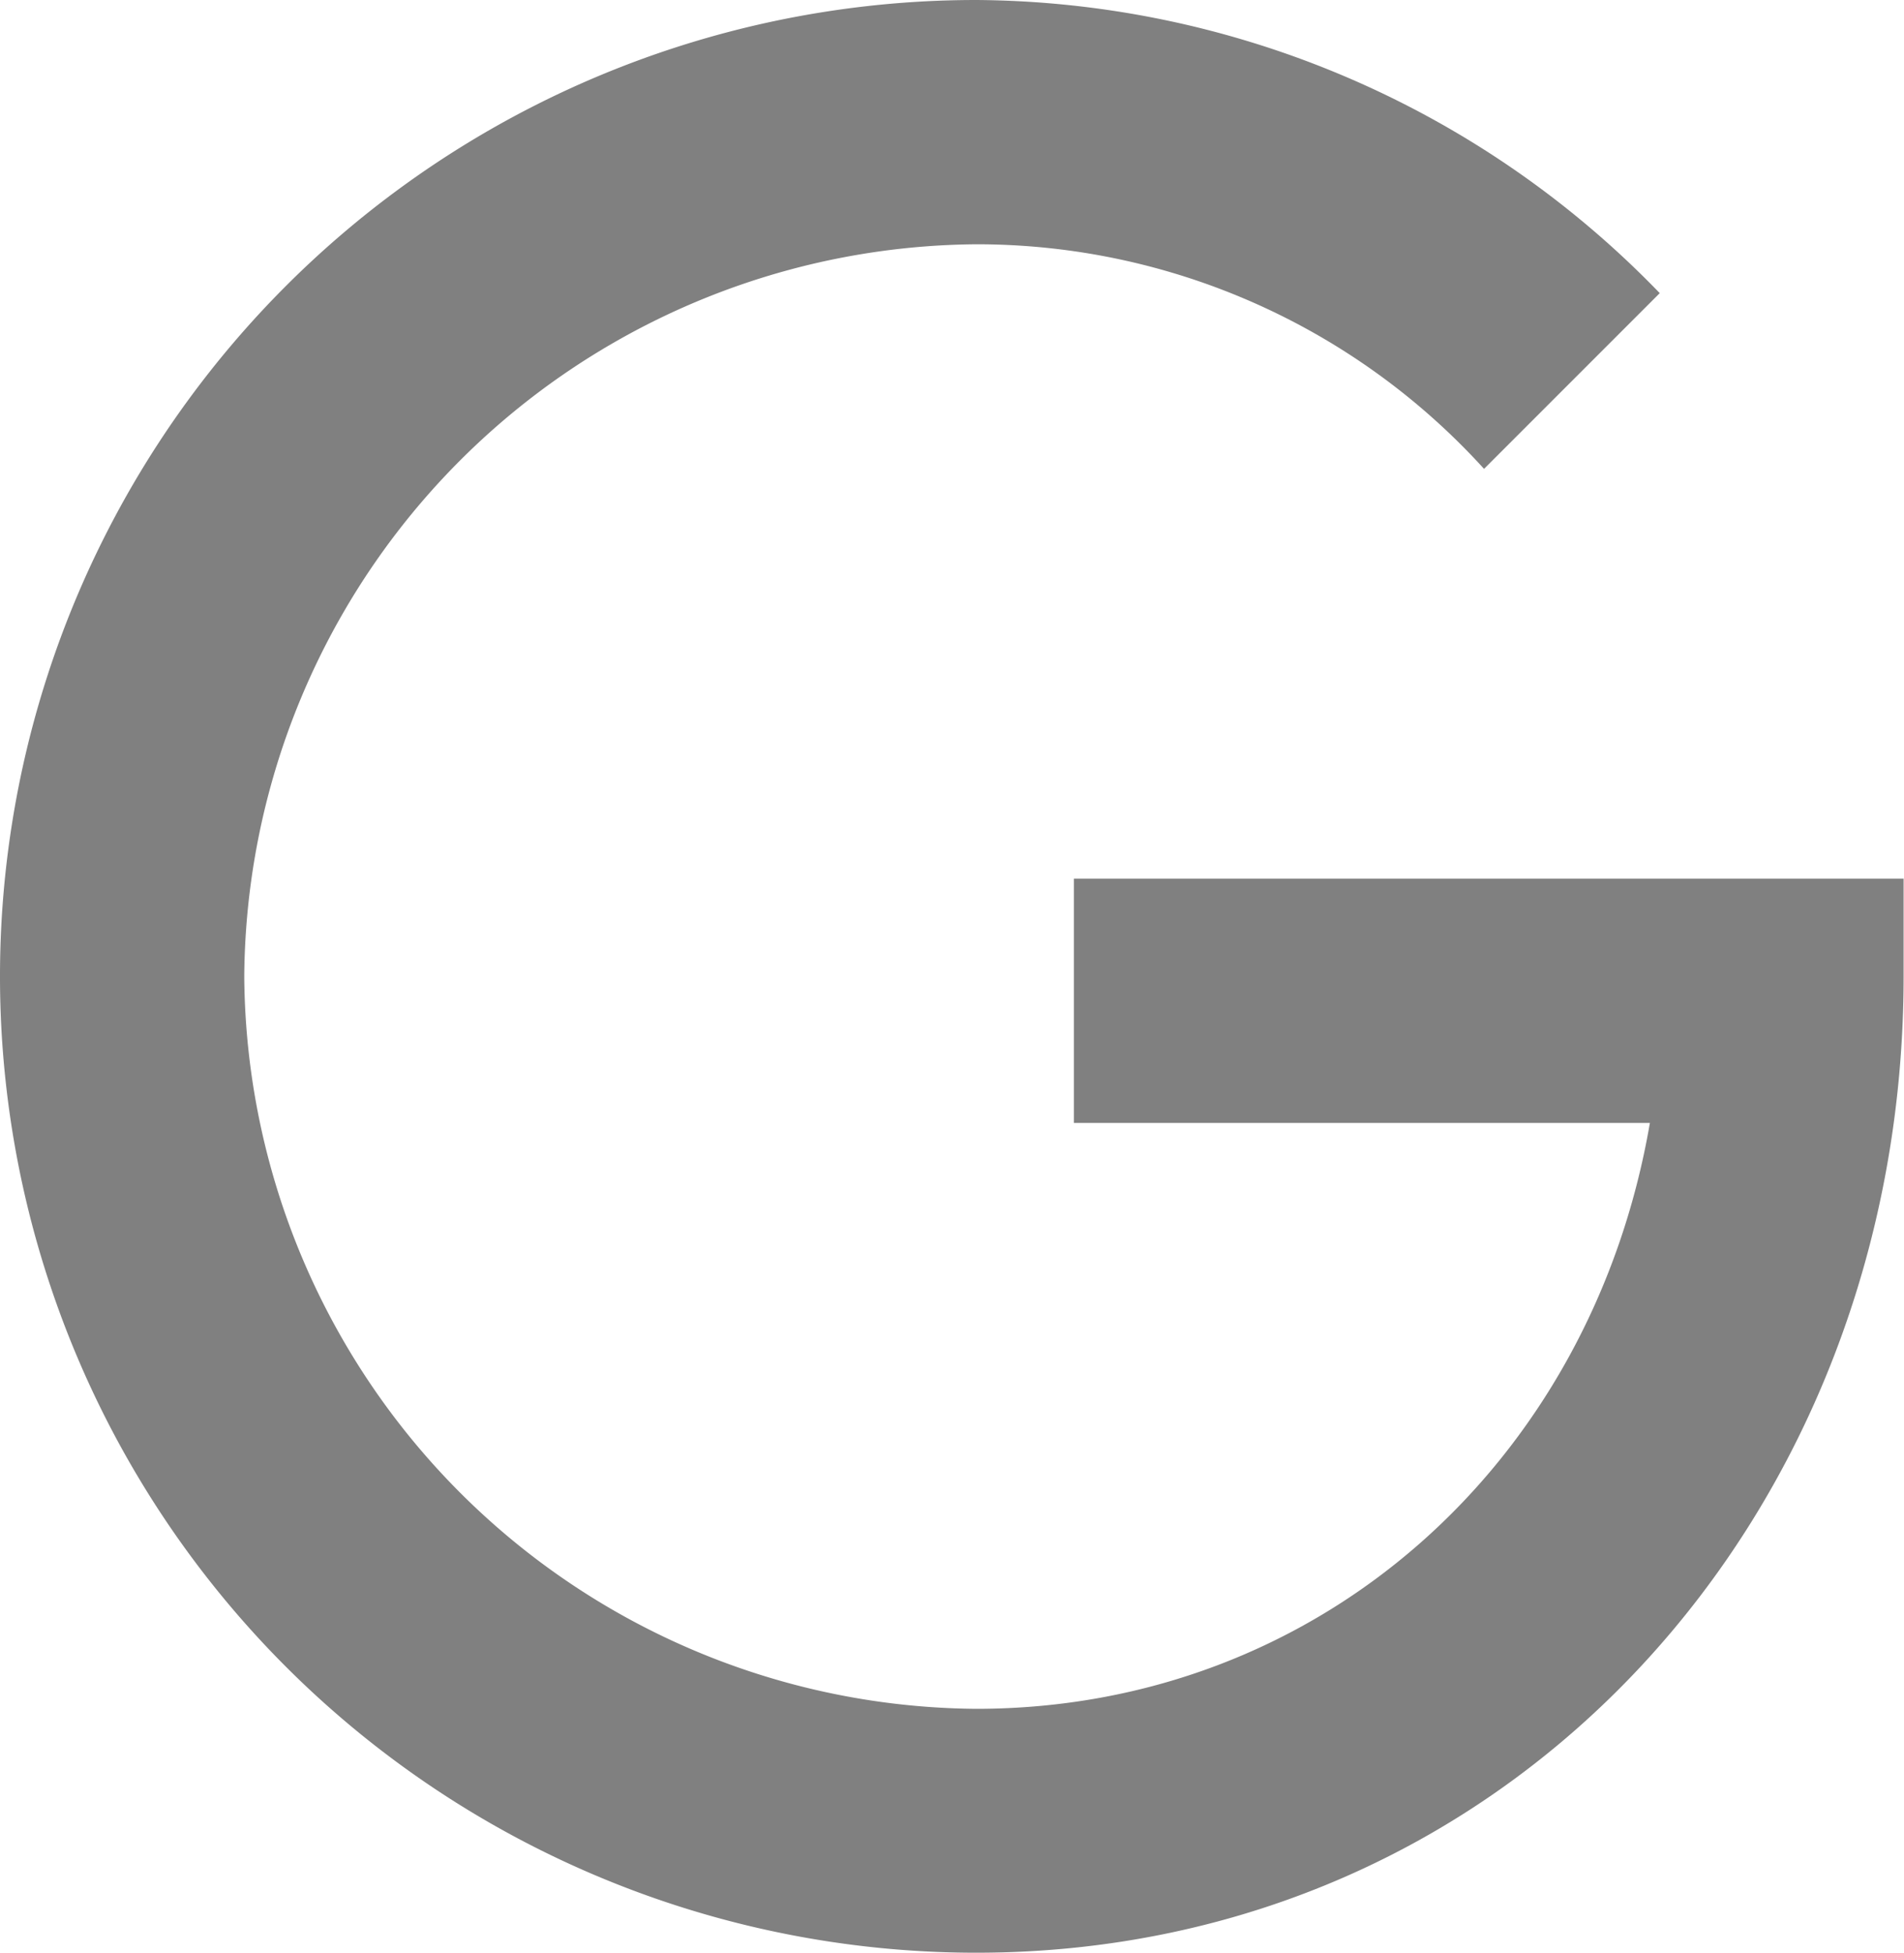 <svg xmlns="http://www.w3.org/2000/svg" viewBox="0 0 48.33 49.56"><defs><style>.cls-1{fill:gray;}</style></defs><title>icon-google</title><g id="Layer_2" data-name="Layer 2"><g id="Layer_1-2" data-name="Layer 1"><g id="glass"><path class="cls-1" d="M27.26,22.3v6.2H41.88c-1.49,8.67-8.43,14.87-17.1,14.87A18.72,18.72,0,0,1,6.2,24.78,18.72,18.72,0,0,1,24.78,6.2a17.39,17.39,0,0,1,12.89,5.7l4.46-4.46A24.33,24.33,0,0,0,24.78,0a24.78,24.78,0,0,0,0,49.56c13.63,0,23.54-11.15,23.54-24.78V22.3Z"/></g></g></g></svg>